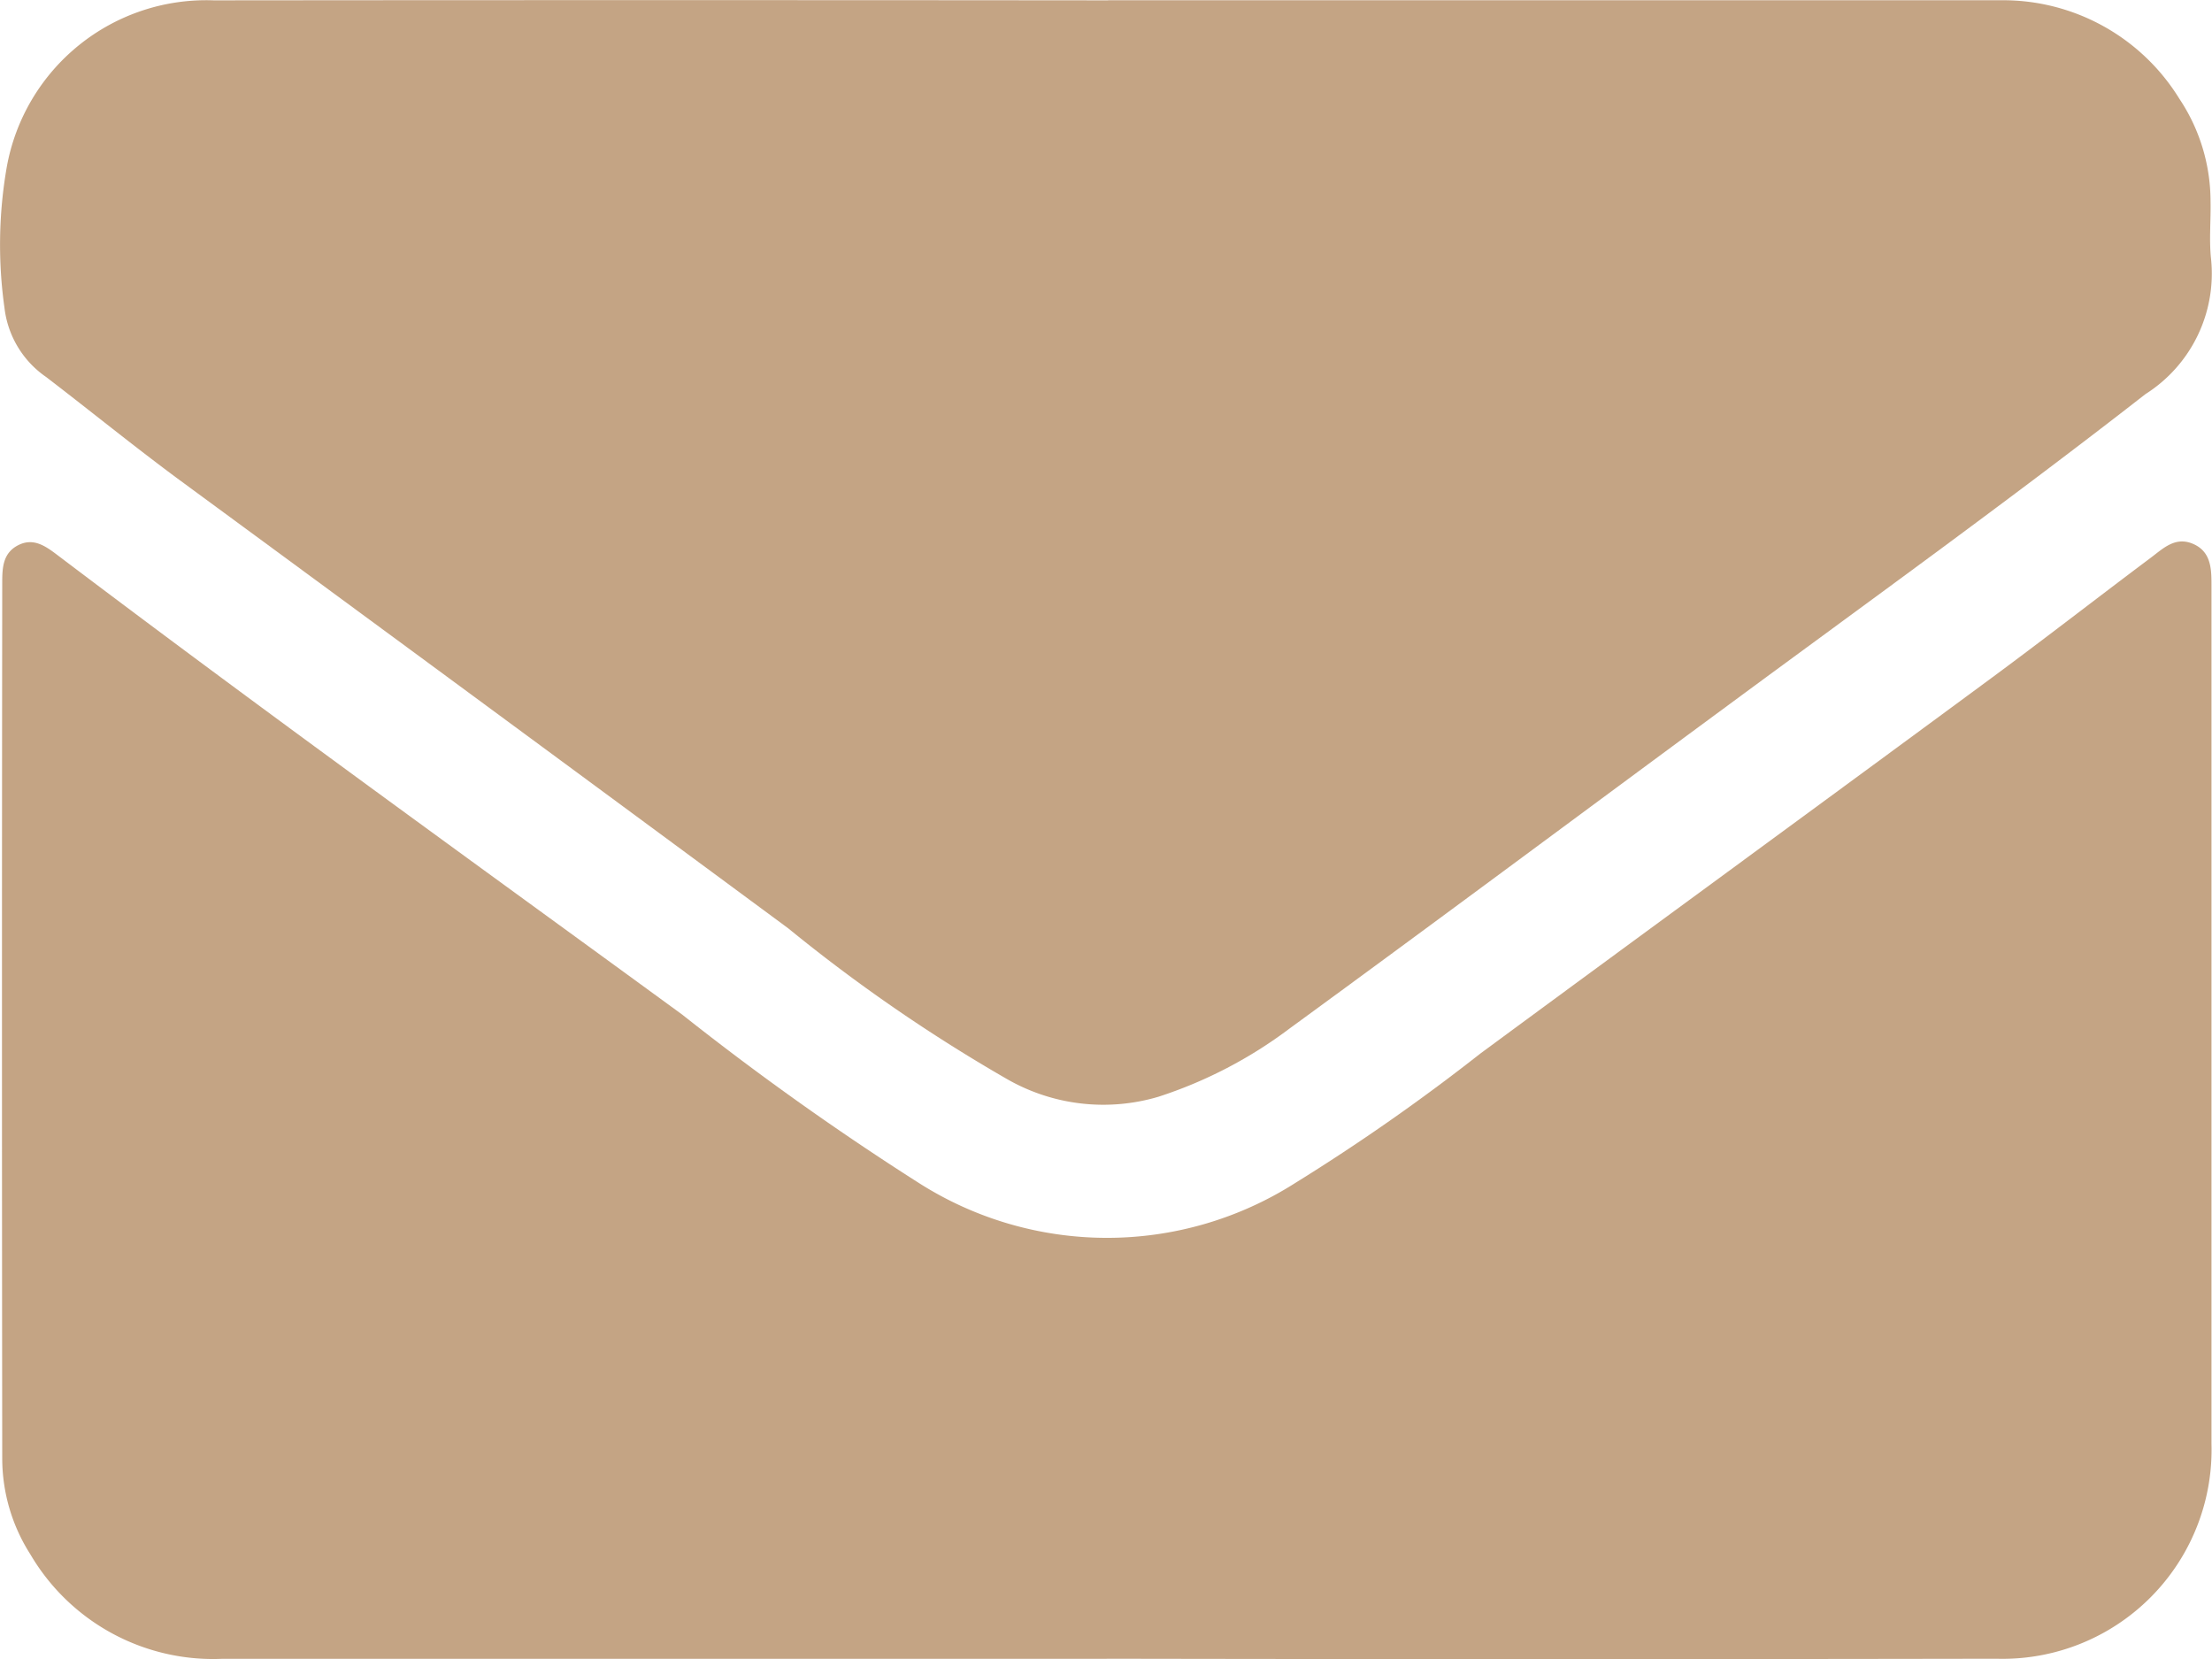 <svg xmlns="http://www.w3.org/2000/svg" width="25.72" height="19.291" viewBox="0 0 25.72 19.291"><defs><style>.a{fill:#c4a484;}</style></defs><path class="a" d="M6621.625,353.373q5.185,0,10.37,0a2.407,2.407,0,0,1,2.087,1.146,2.15,2.15,0,0,1,.362,1.188c.005.225-.018.451.006.673a1.659,1.659,0,0,1-.762,1.572c-1.594,1.243-3.234,2.423-4.86,3.623-1.7,1.252-3.388,2.51-5.091,3.753a5.192,5.192,0,0,1-1.525.794,2.25,2.25,0,0,1-1.753-.2,19.01,19.01,0,0,1-2.553-1.758q-3.534-2.61-7.074-5.21c-.526-.388-1.032-.8-1.554-1.2a1.136,1.136,0,0,1-.485-.805,5.262,5.262,0,0,1,.026-1.633,2.357,2.357,0,0,1,2.407-1.942q5.2-.005,10.4,0Z" transform="translate(-6608.741 -353.37)"/><path class="a" d="M6621.956,473.819q-5.14,0-10.282,0a2.465,2.465,0,0,1-2.229-1.215,2.072,2.072,0,0,1-.327-1.11q-.006-5.1,0-10.194c0-.171.009-.34.186-.43s.318.011.453.113c2.4,1.817,4.838,3.572,7.267,5.345a32.7,32.7,0,0,0,2.741,1.951,4.072,4.072,0,0,0,4.383.01,23.635,23.635,0,0,0,2.157-1.508c1.965-1.448,3.936-2.887,5.9-4.335.637-.469,1.261-.955,1.894-1.429.146-.109.288-.255.5-.159s.207.308.207.5q0,4.98,0,9.96a2.431,2.431,0,0,1-2.5,2.5q-5.171.009-10.341,0Z" transform="translate(-6609.092 -454.531)"/></svg>